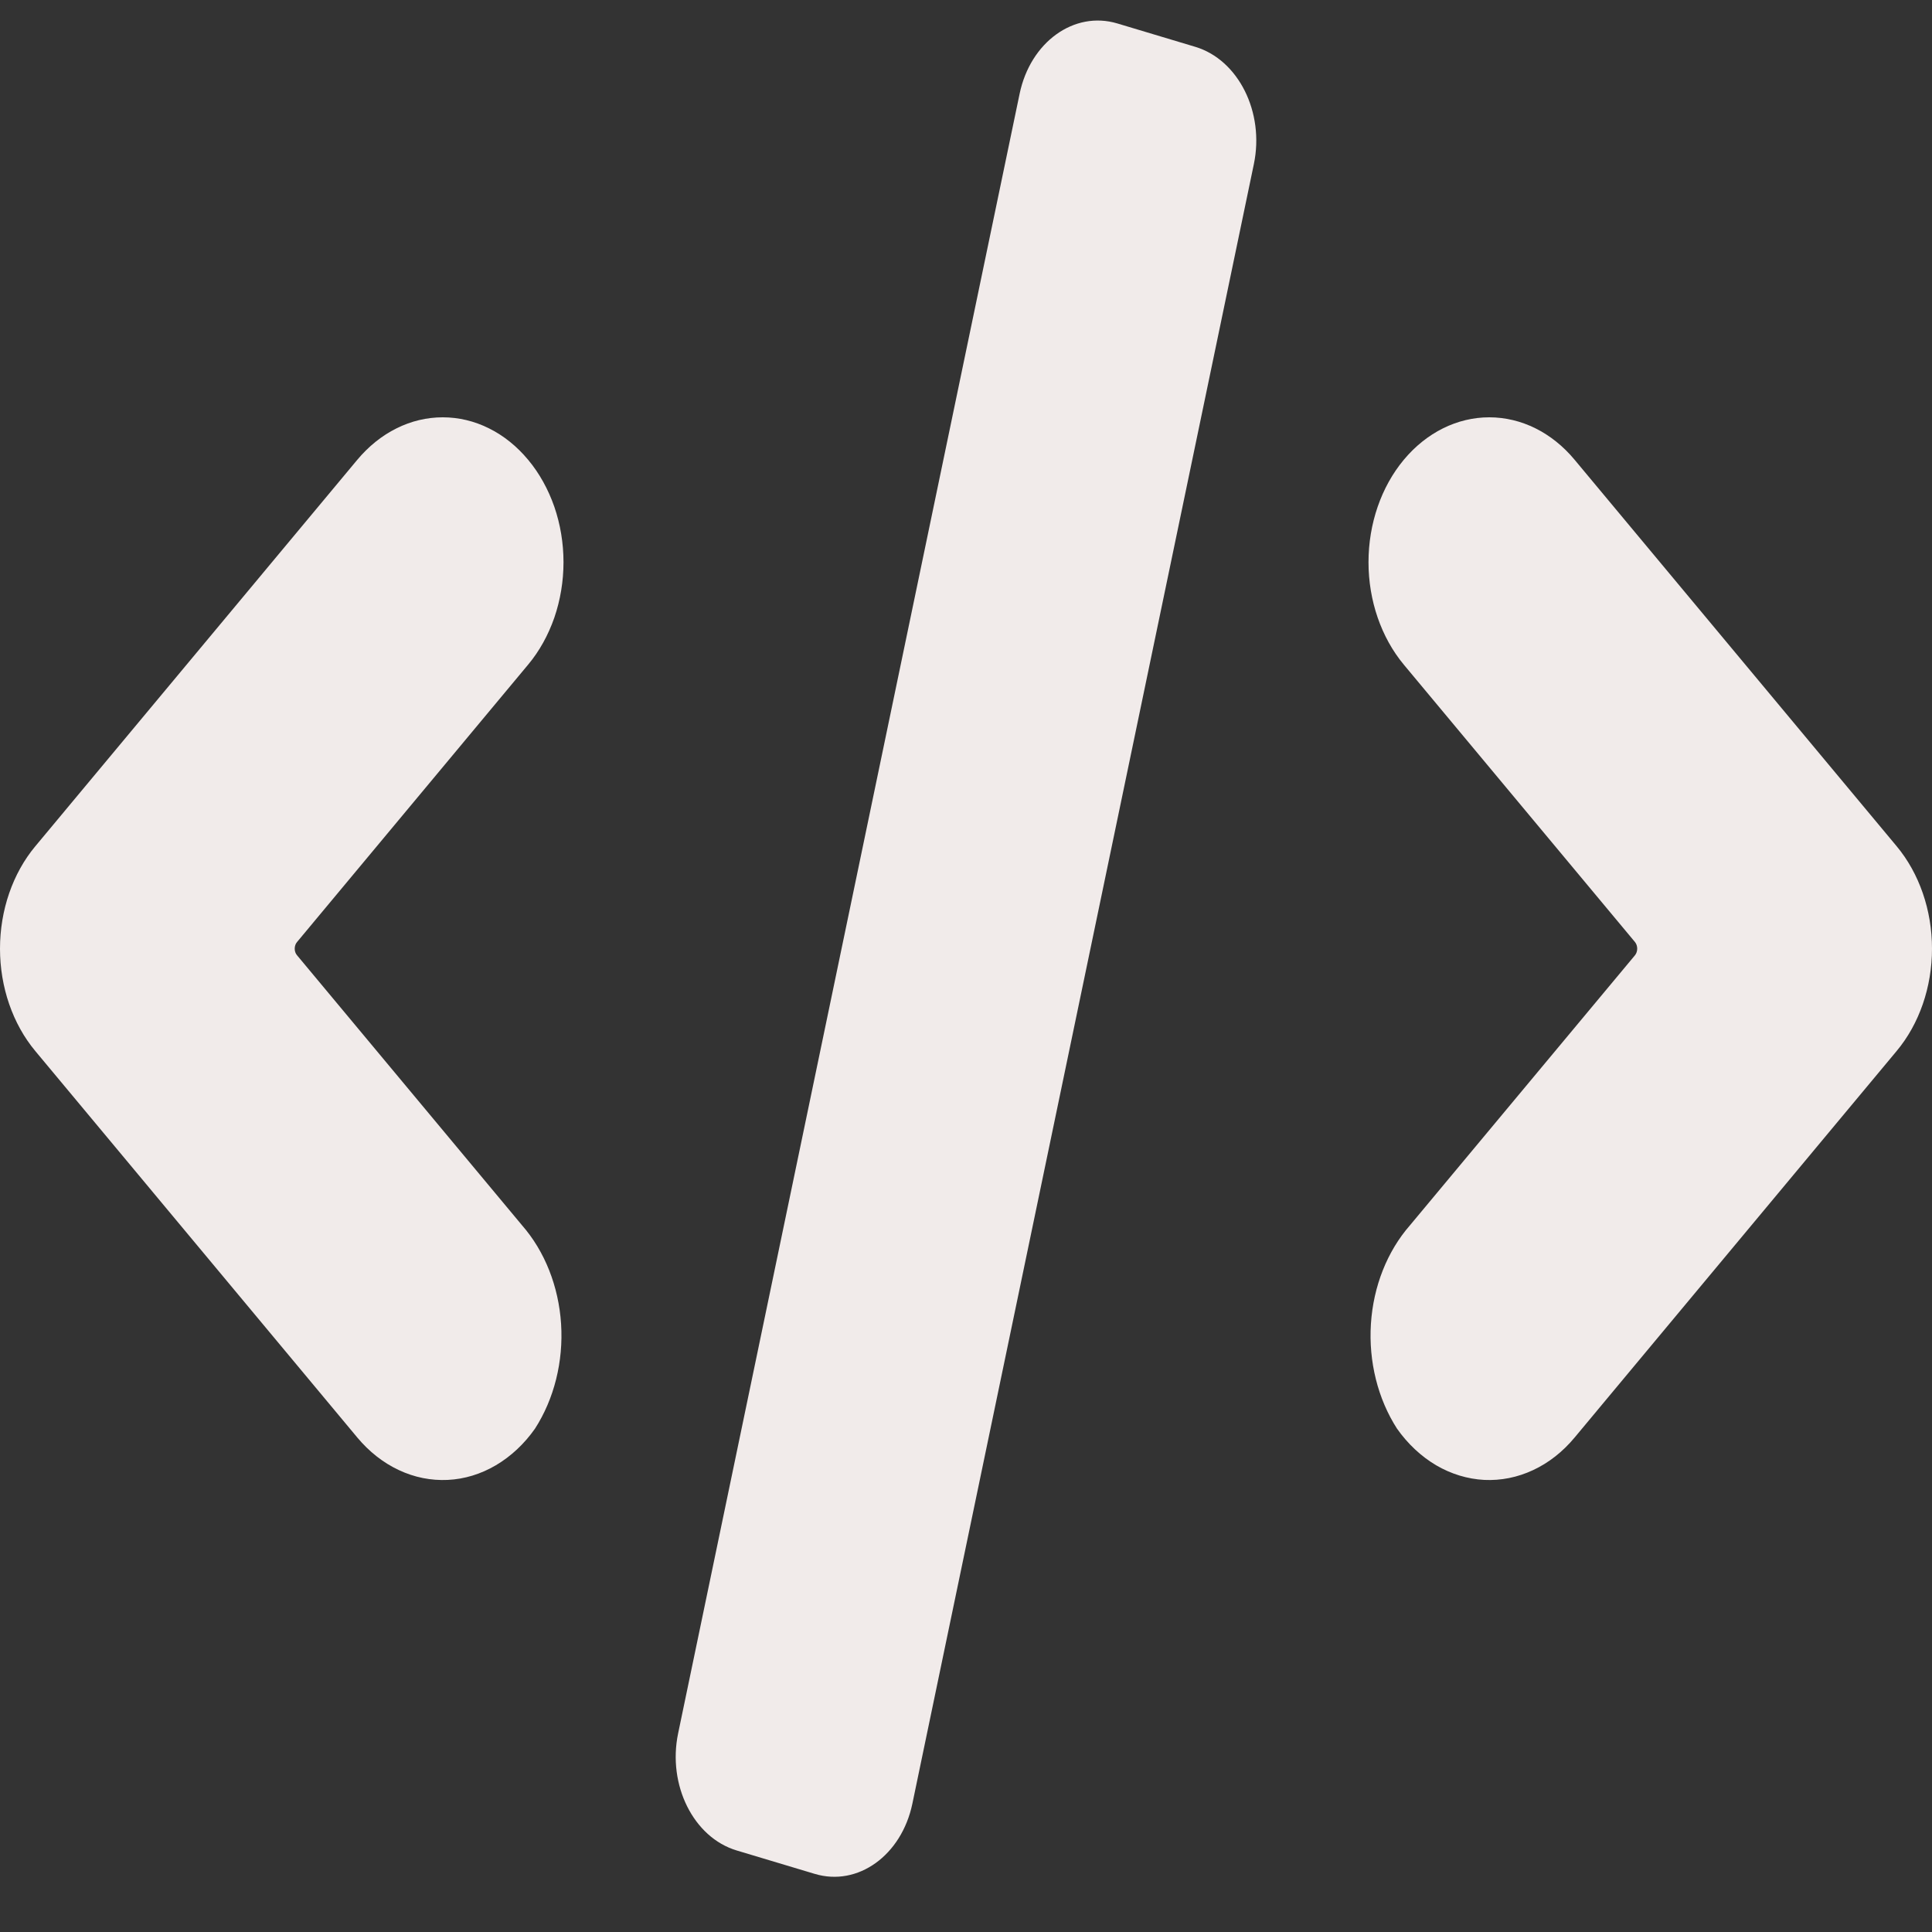 <svg width="24" height="24" viewBox="0 0 24 24" fill="none" xmlns="http://www.w3.org/2000/svg">
<rect x="0" y="0" width="24" height="24" fill="#333333" stroke="none"/>
<path d="M23.56 10.511L19.56 5.711C19.279 5.373 18.898 5.184 18.5 5.184C18.102 5.184 17.721 5.373 17.439 5.711C17.158 6.048 17 6.506 17 6.984C17 7.461 17.158 7.919 17.439 8.257L20.31 11.702C20.328 11.724 20.338 11.754 20.338 11.784C20.338 11.815 20.328 11.845 20.31 11.867L17.516 15.22C17.233 15.543 17.06 15.979 17.03 16.446C17 16.913 17.116 17.377 17.354 17.747C17.488 17.937 17.654 18.092 17.84 18.202C18.026 18.311 18.23 18.373 18.437 18.384C18.644 18.394 18.851 18.353 19.045 18.262C19.238 18.172 19.414 18.034 19.56 17.858L23.56 13.057C23.842 12.72 24 12.262 24 11.784C24 11.307 23.842 10.849 23.56 10.511Z" fill="#F1EBEA"/>
<path d="M6.56 5.711C6.421 5.544 6.256 5.411 6.074 5.321C5.892 5.23 5.697 5.184 5.5 5.184C5.303 5.184 5.108 5.23 4.926 5.321C4.744 5.411 4.579 5.544 4.439 5.711L0.439 10.512C0.158 10.849 0 11.307 0 11.785C0 12.262 0.158 12.72 0.439 13.057L4.439 17.858C4.586 18.034 4.762 18.172 4.955 18.262C5.148 18.353 5.355 18.394 5.563 18.384C5.77 18.374 5.973 18.312 6.16 18.202C6.346 18.092 6.512 17.938 6.646 17.747C6.884 17.377 7 16.913 6.97 16.446C6.94 15.98 6.767 15.543 6.484 15.22L3.69 11.867C3.671 11.845 3.661 11.816 3.661 11.785C3.661 11.754 3.671 11.724 3.69 11.702L6.56 8.257C6.7 8.09 6.81 7.891 6.886 7.673C6.961 7.454 7 7.22 7 6.984C7 6.747 6.961 6.513 6.886 6.295C6.81 6.077 6.7 5.878 6.56 5.711Z" fill="#F1EBEA"/>
<path d="M12.666 1.165L8.424 21.532C8.29 22.174 8.615 22.826 9.151 22.987L10.121 23.278C10.657 23.439 11.2 23.048 11.334 22.405L15.576 2.038C15.71 1.395 15.384 0.743 14.849 0.582L13.879 0.291C13.343 0.131 12.8 0.522 12.666 1.165Z" fill="#F1EBEA"/>
</svg>
